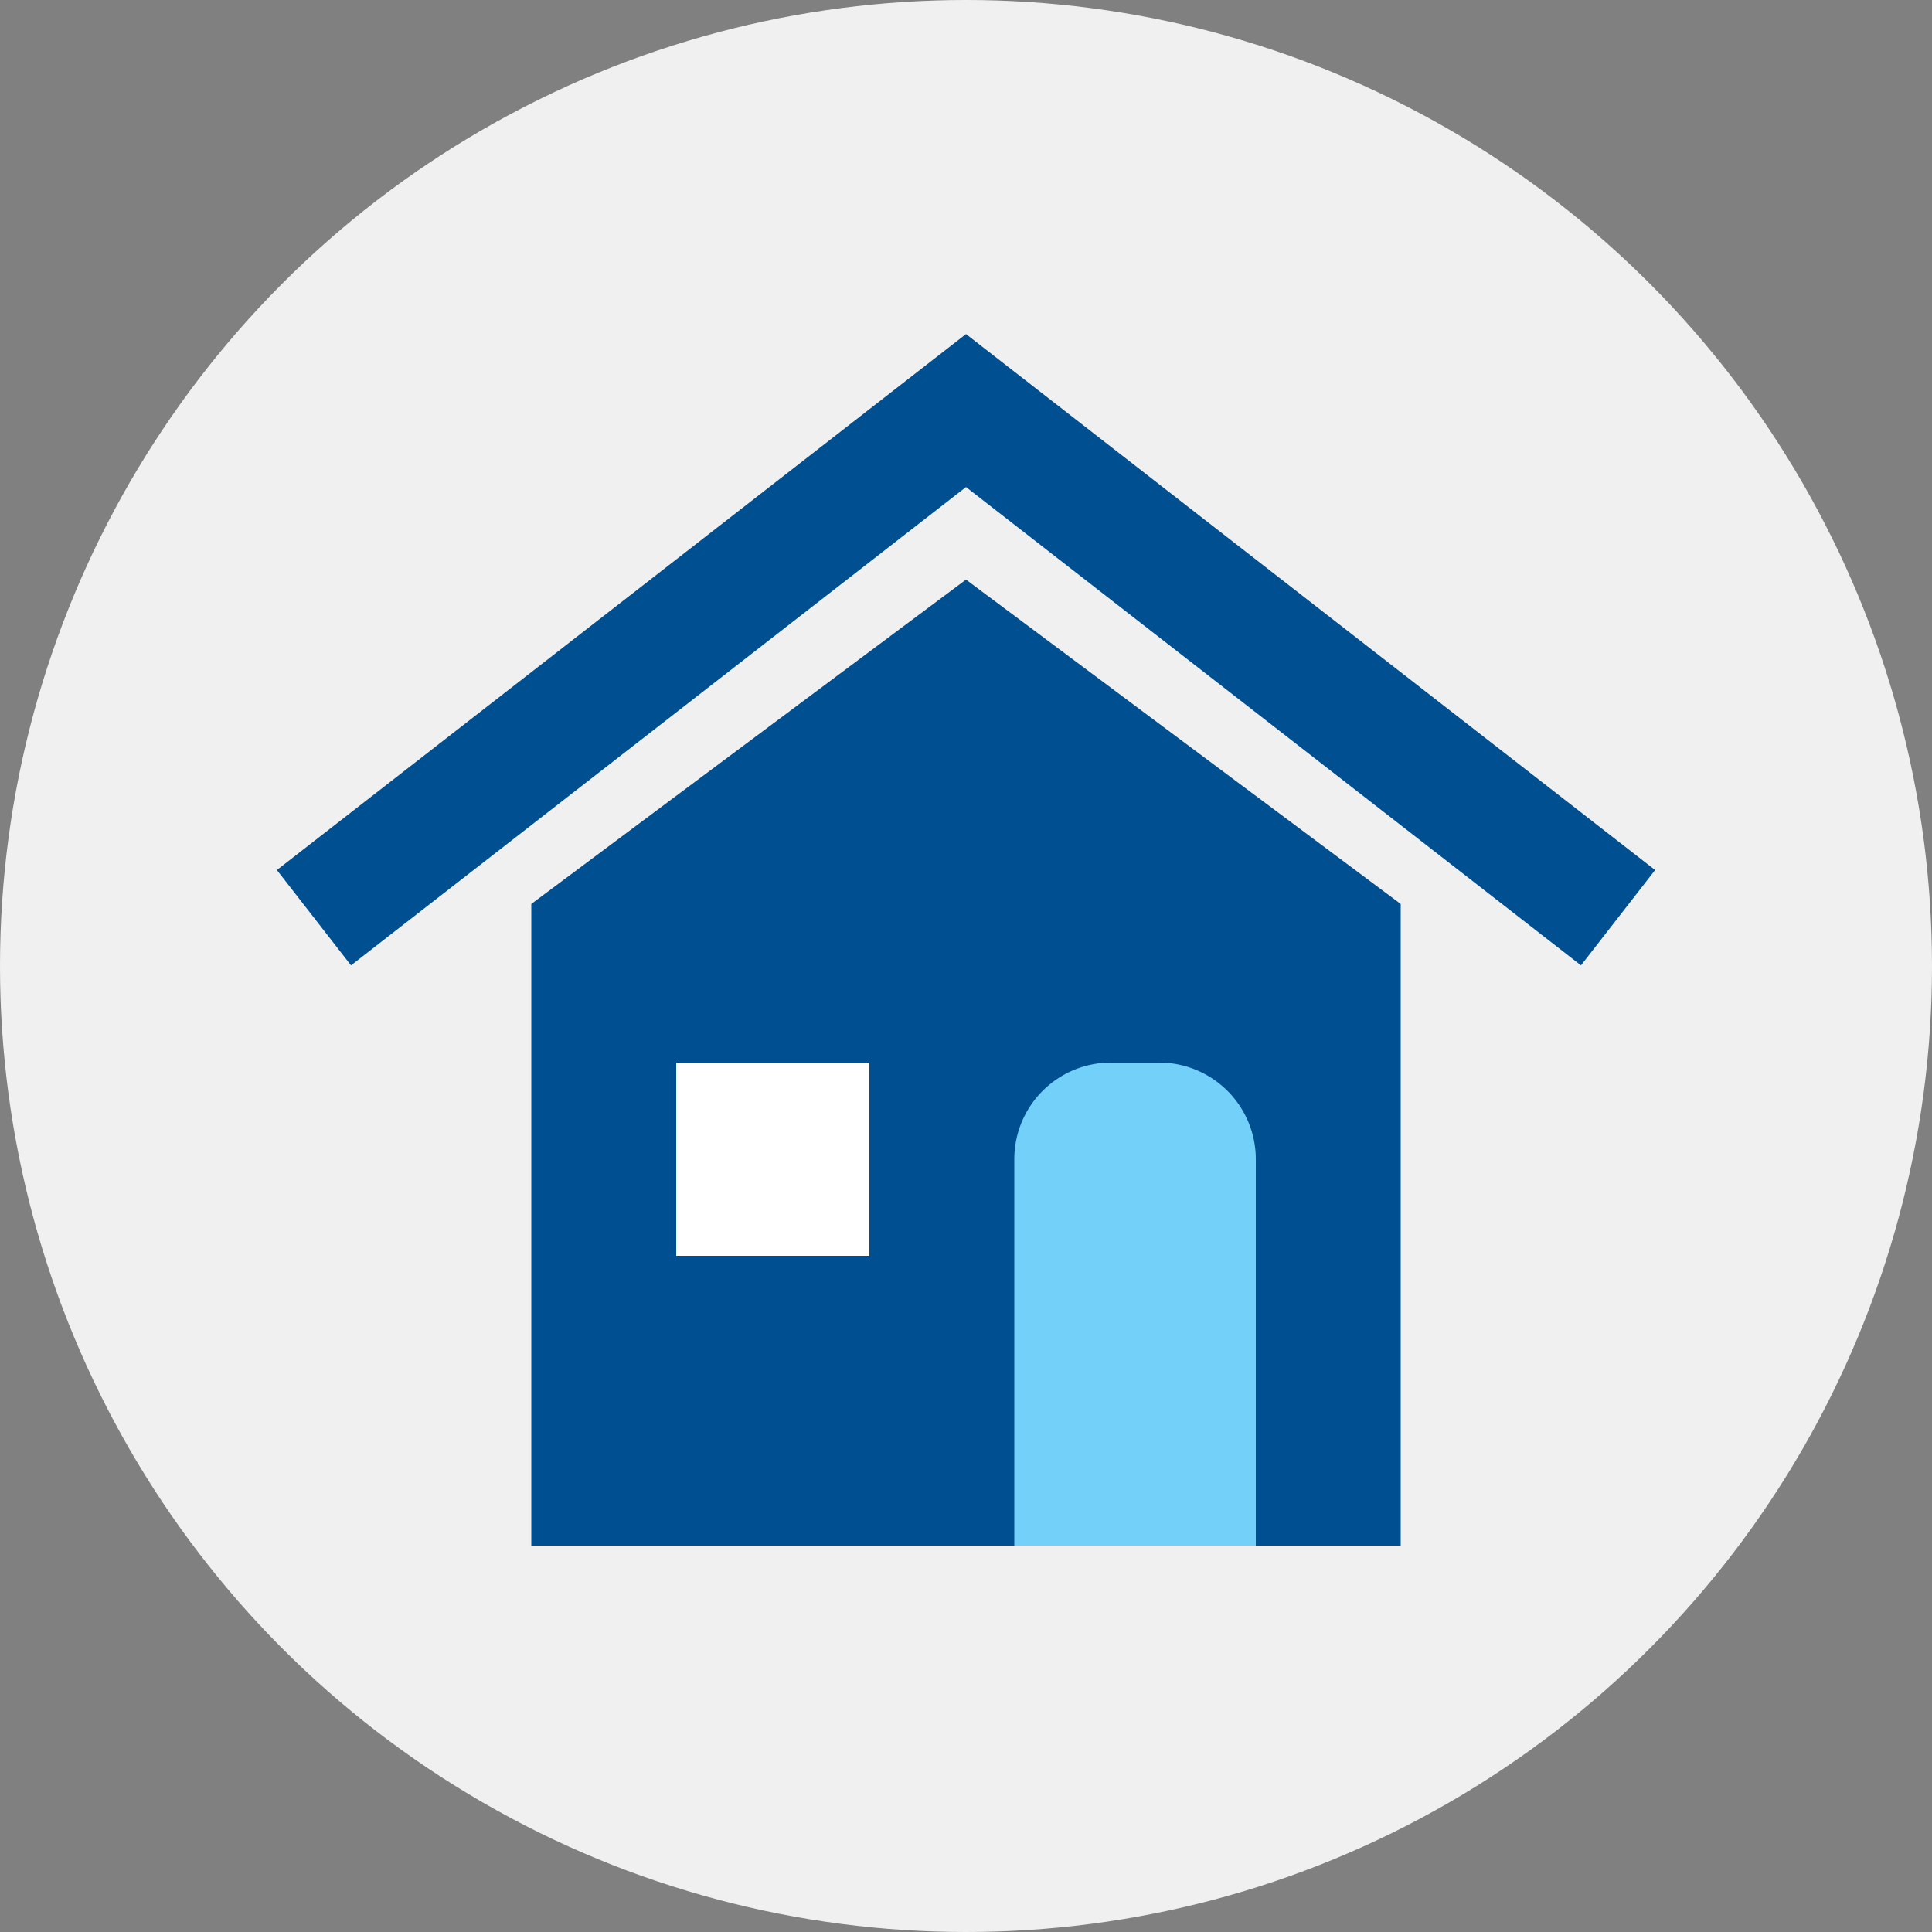 <?xml version="1.0" encoding="UTF-8"?>
<svg xmlns="http://www.w3.org/2000/svg" width="80" height="80" fill="none">
  <rect width="100%" height="100%" fill="#808080" stroke="none"/>
  <circle cx="40" cy="40" r="40" fill="#F0F0F0"></circle>
  <path d="m13 38 27-21 27 21" stroke="#004F90" stroke-width="5"></path>
  <path d="M22 37.432 40 24l18 13.432V64H22V37.432Z" fill="#004F90"></path>
  <path fill="#fff" d="M28 44h8v8h-8z"></path>
  <path d="M42 48a4 4 0 0 1 4-4h2a4 4 0 0 1 4 4v16H42V48Z" fill="#73D0F8"></path>
</svg>

